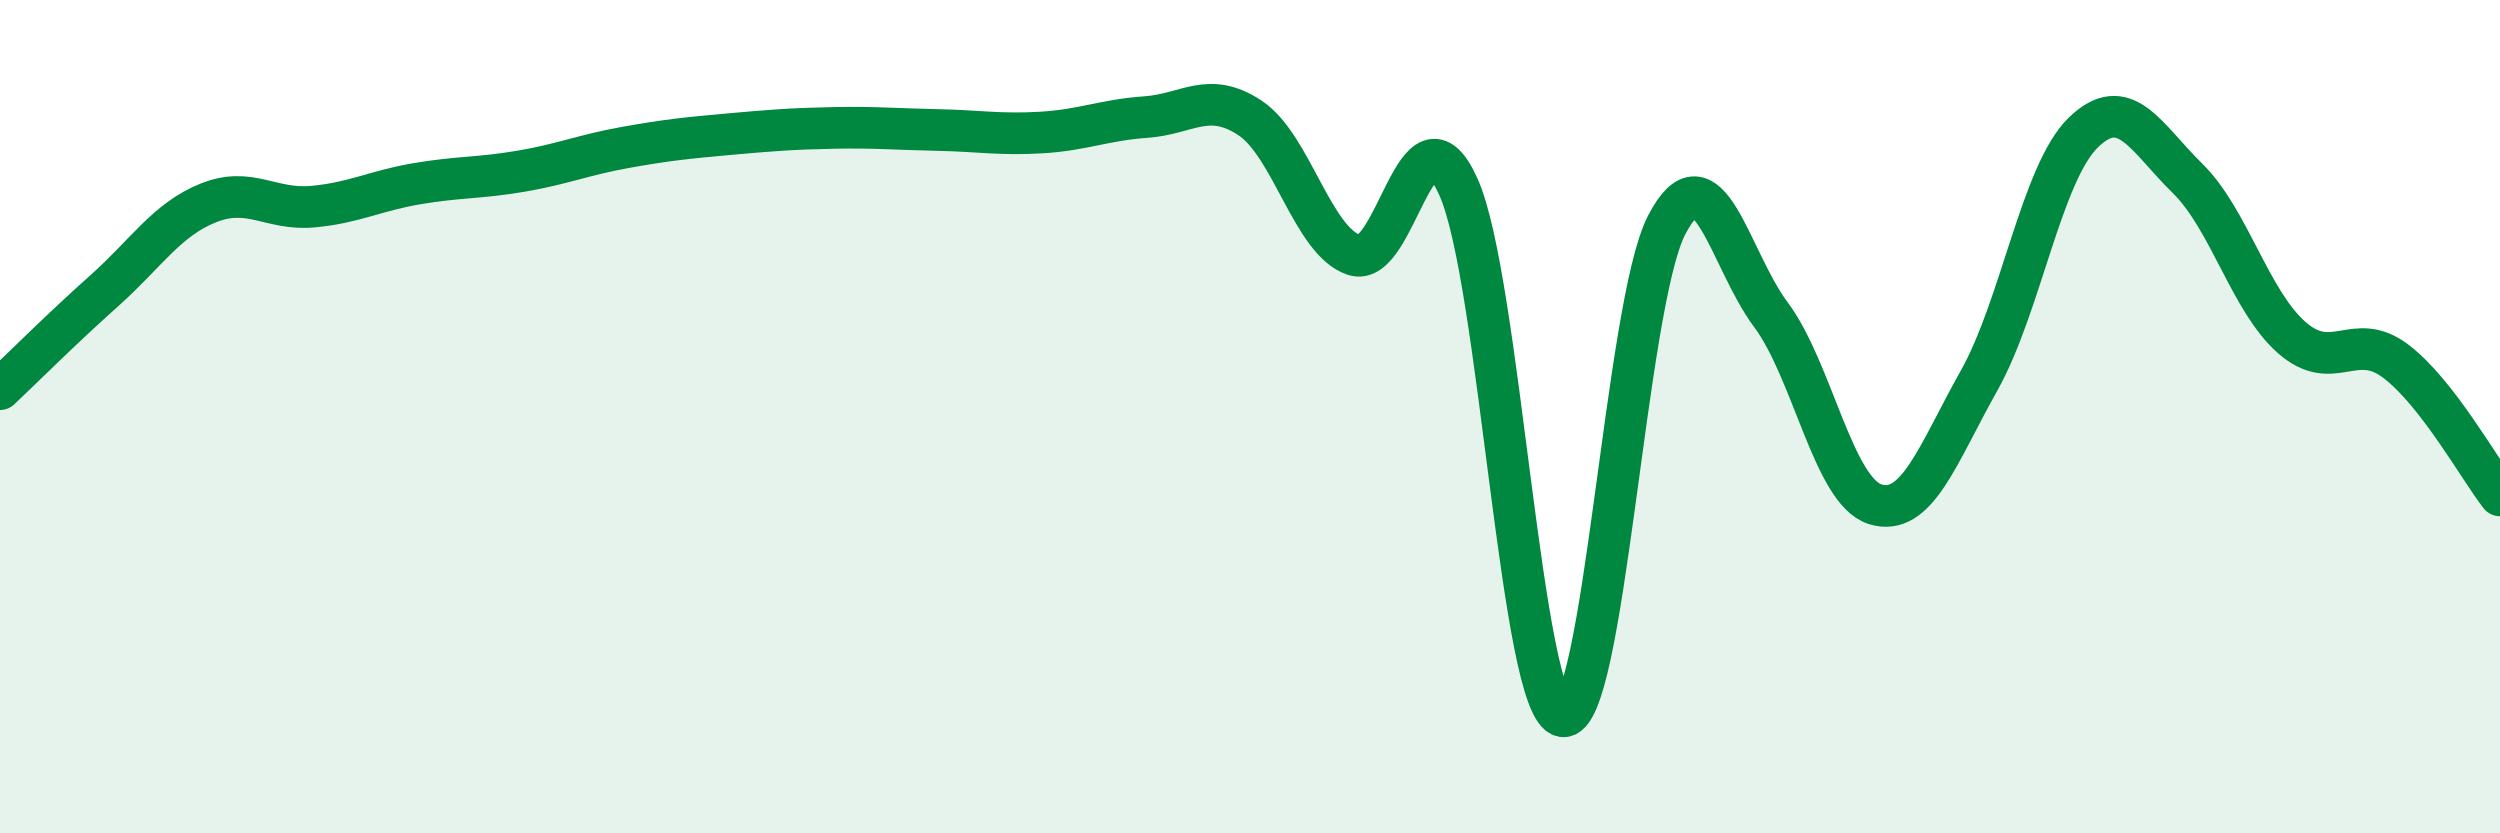 
    <svg width="60" height="20" viewBox="0 0 60 20" xmlns="http://www.w3.org/2000/svg">
      <path
        d="M 0,9.34 C 0.5,8.87 1.5,7.87 2.5,6.98 C 3.5,6.09 4,5.27 5,4.87 C 6,4.47 6.5,5.05 7.5,4.96 C 8.5,4.87 9,4.58 10,4.41 C 11,4.24 11.5,4.28 12.5,4.11 C 13.5,3.94 14,3.72 15,3.54 C 16,3.36 16.5,3.31 17.5,3.22 C 18.5,3.13 19,3.09 20,3.07 C 21,3.05 21.5,3.1 22.5,3.12 C 23.5,3.14 24,3.24 25,3.18 C 26,3.12 26.5,2.88 27.5,2.81 C 28.5,2.74 29,2.17 30,2.83 C 31,3.49 31.5,5.79 32.5,6.12 C 33.5,6.45 34,2.27 35,4.48 C 36,6.69 36.5,17.01 37.5,17.19 C 38.5,17.37 39,7.33 40,5.4 C 41,3.47 41.5,6.21 42.5,7.55 C 43.5,8.89 44,11.78 45,12.1 C 46,12.42 46.5,10.91 47.5,9.13 C 48.5,7.35 49,4.15 50,3.18 C 51,2.21 51.5,3.3 52.5,4.28 C 53.5,5.26 54,7.22 55,8.1 C 56,8.98 56.5,7.91 57.5,8.67 C 58.5,9.43 59.5,11.25 60,11.89L60 20L0 20Z"
        fill="#008740"
        opacity="0.1"
        stroke-linecap="round"
        stroke-linejoin="round"
      />
      <path
        d="M 0,9.34 C 0.5,8.87 1.5,7.87 2.5,6.98 C 3.5,6.09 4,5.27 5,4.87 C 6,4.47 6.5,5.05 7.5,4.96 C 8.5,4.87 9,4.58 10,4.41 C 11,4.24 11.5,4.28 12.5,4.11 C 13.5,3.94 14,3.72 15,3.54 C 16,3.36 16.5,3.31 17.5,3.22 C 18.5,3.13 19,3.09 20,3.07 C 21,3.05 21.5,3.1 22.5,3.12 C 23.5,3.14 24,3.24 25,3.18 C 26,3.12 26.5,2.88 27.5,2.81 C 28.5,2.74 29,2.17 30,2.83 C 31,3.49 31.5,5.79 32.5,6.12 C 33.5,6.45 34,2.27 35,4.48 C 36,6.69 36.5,17.01 37.5,17.19 C 38.5,17.37 39,7.33 40,5.4 C 41,3.47 41.5,6.21 42.5,7.55 C 43.5,8.89 44,11.78 45,12.1 C 46,12.42 46.5,10.91 47.5,9.13 C 48.5,7.35 49,4.15 50,3.18 C 51,2.21 51.5,3.3 52.5,4.28 C 53.5,5.26 54,7.22 55,8.1 C 56,8.98 56.5,7.91 57.5,8.67 C 58.5,9.43 59.5,11.25 60,11.89"
        stroke="#008740"
        stroke-width="1"
        fill="none"
        stroke-linecap="round"
        stroke-linejoin="round"
      />
    </svg>
  